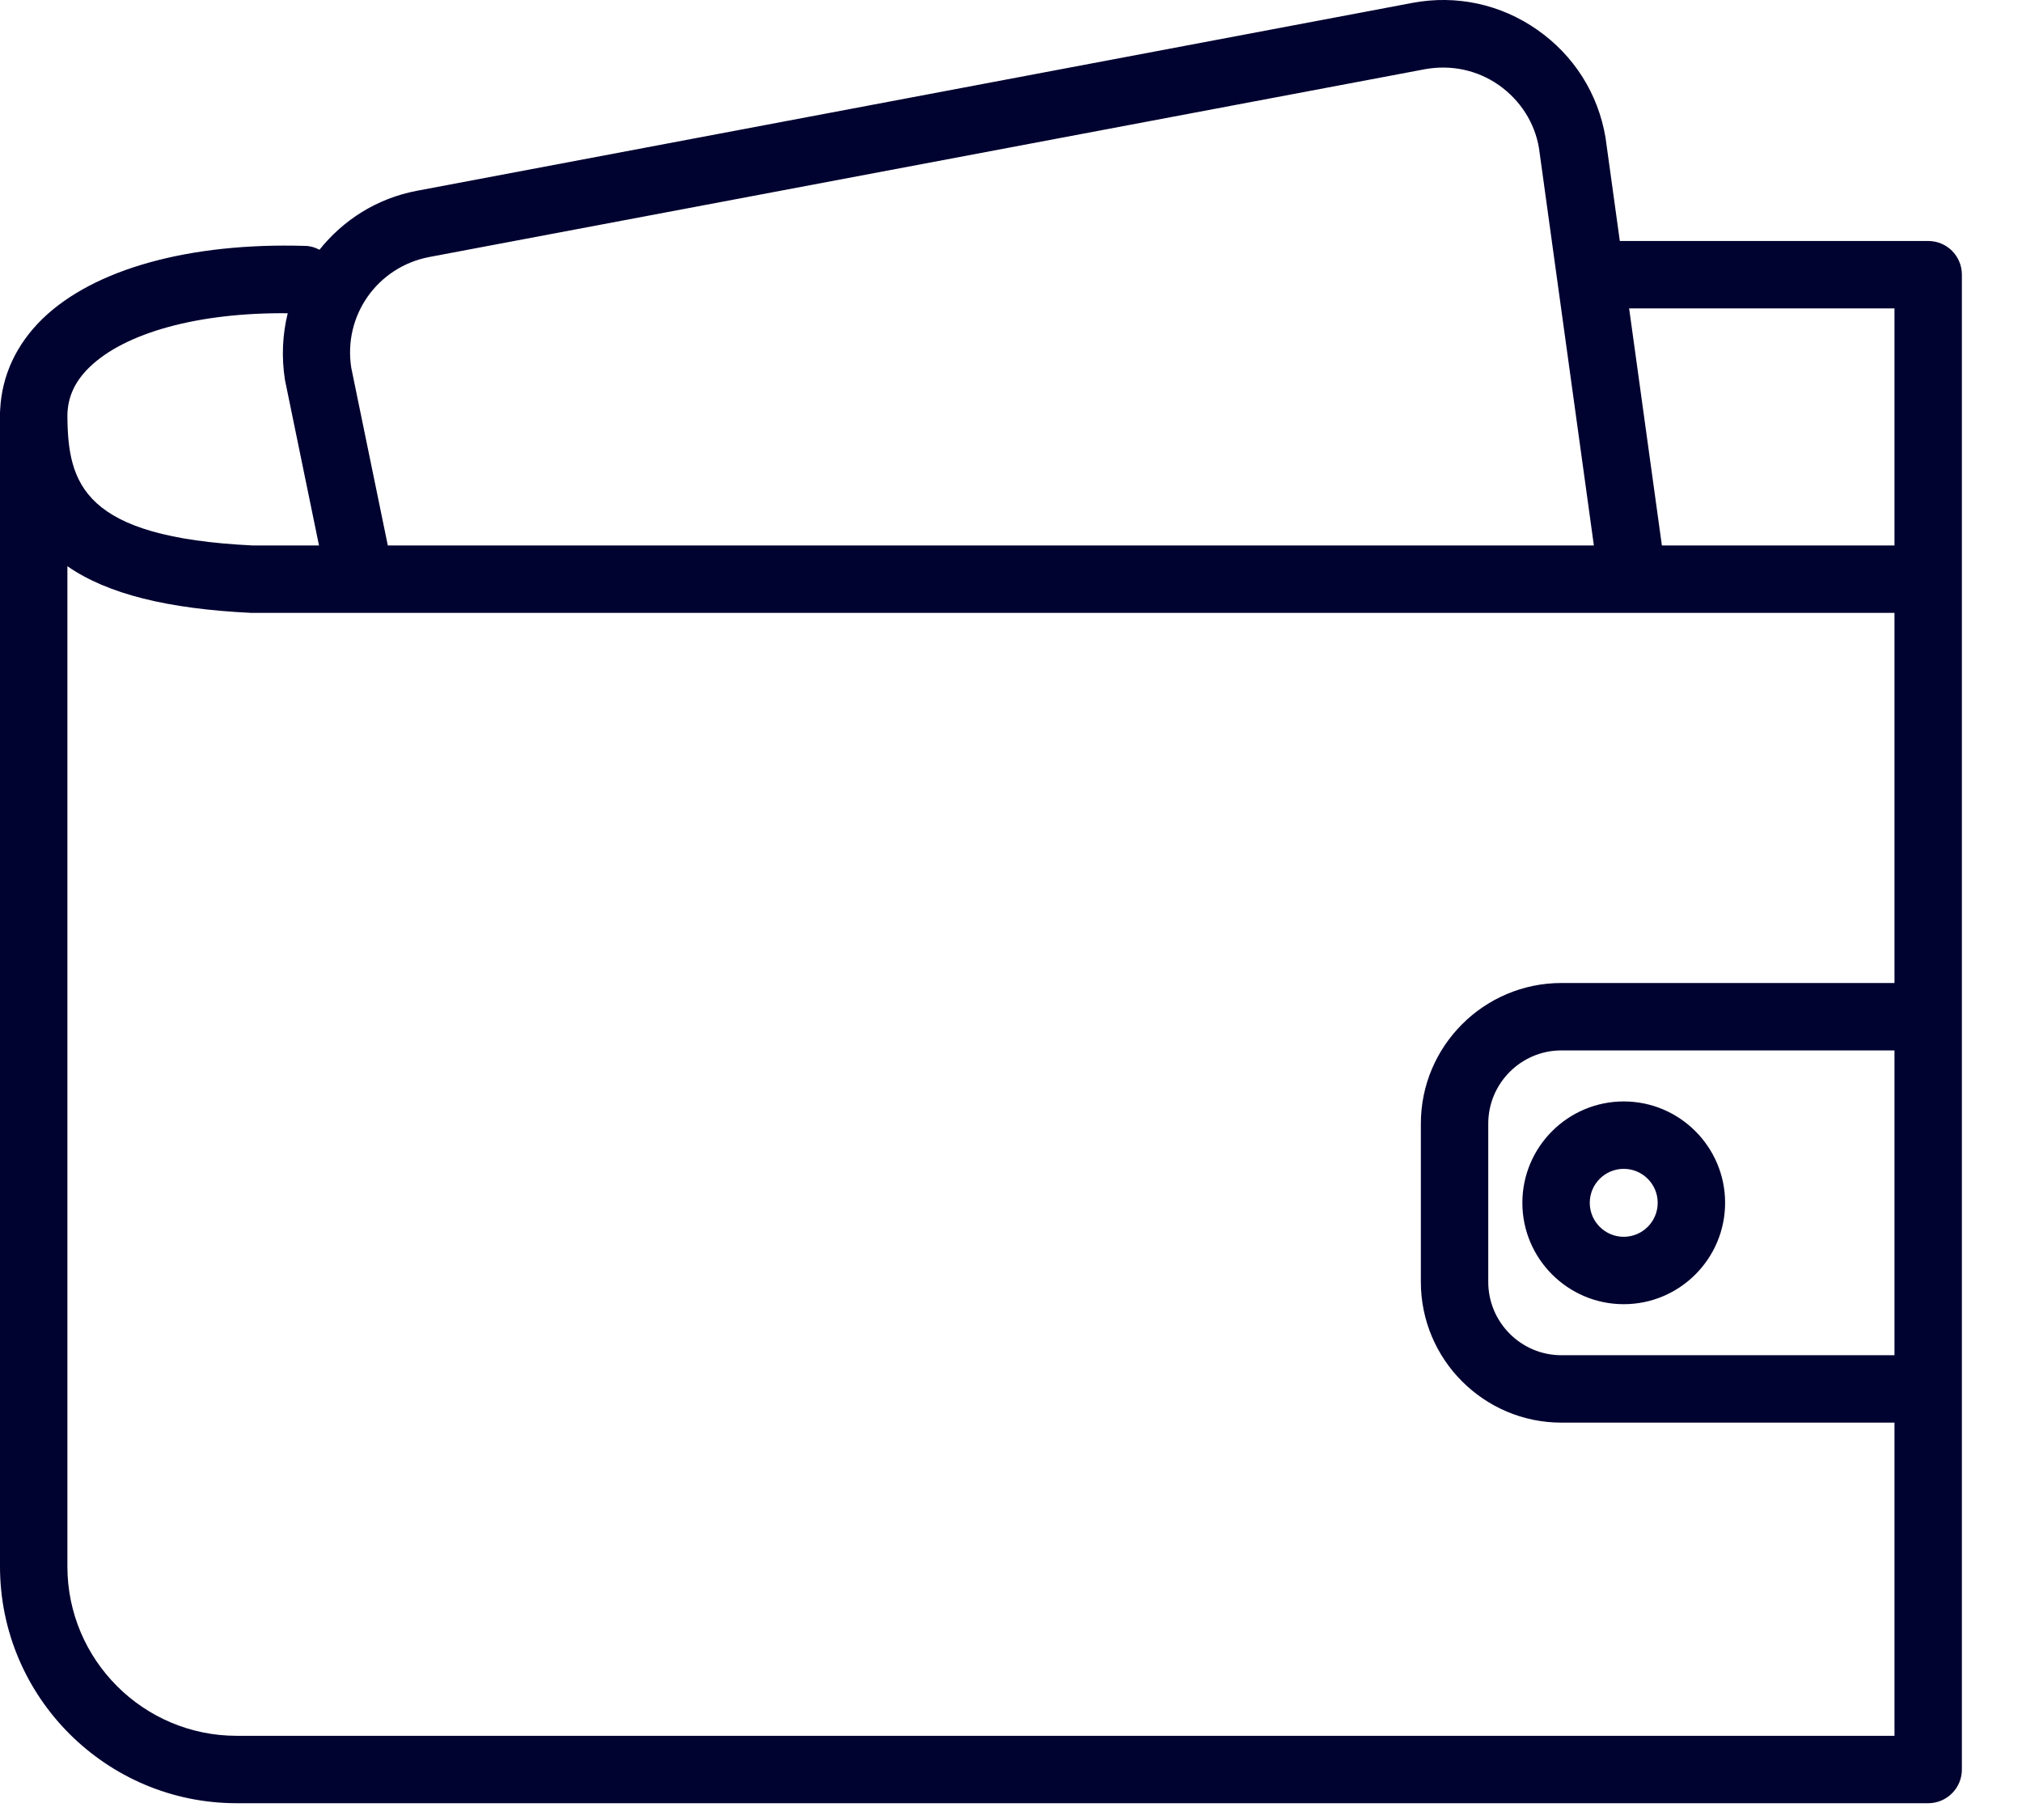 <?xml version="1.0" encoding="UTF-8"?>
<svg width="30px" height="27px" viewBox="0 0 30 27" version="1.1" xmlns="http://www.w3.org/2000/svg" xmlns:xlink="http://www.w3.org/1999/xlink">
    <!-- Generator: Sketch 48.2 (47327) - http://www.bohemiancoding.com/sketch -->
    <title>payment</title>
    <desc>Created with Sketch.</desc>
    <defs></defs>
    <g id="industry_icon_set" stroke="none" stroke-width="1" fill="none" fill-rule="evenodd" transform="translate(-1467, -417)">
        <g id="payment" transform="translate(1467, 416)" fill="#000230">
            <g id="Group-3" transform="translate(0, 0.751)">
                <path d="M28.108,20.354 L23.167,20.354 C22.568,20.354 22.081,19.866 22.081,19.267 L22.081,16.918 C22.081,16.32 22.568,15.832 23.167,15.832 L28.108,15.832 L28.108,20.354 Z M3.512,26 C2.127,26 1,24.873 1,23.488 L1,8.649 C1.601,9.065 2.492,9.281 3.724,9.341 L28.108,9.341 L28.108,14.832 L23.167,14.832 C22.017,14.832 21.081,15.768 21.081,16.918 L21.081,19.267 C21.081,20.418 22.017,21.354 23.167,21.354 L28.108,21.354 L28.108,26 L3.512,26 Z M1.327,5.697 C1.856,5.184 2.945,4.883 4.269,4.896 C4.192,5.208 4.174,5.543 4.228,5.886 L4.733,8.341 L3.748,8.341 C1.234,8.22 1.005,7.431 1,6.409 C1.004,6.139 1.111,5.907 1.327,5.697 L1.327,5.697 Z M6.373,4.061 L21.14,1.276 C21.525,1.206 21.915,1.286 22.236,1.51 C22.558,1.736 22.77,2.071 22.833,2.443 L23.648,8.341 L5.754,8.341 L5.212,5.707 C5.089,4.931 5.599,4.207 6.373,4.061 L6.373,4.061 Z M28.108,4.824 L28.108,8.341 L24.657,8.341 L24.171,4.824 L28.108,4.824 Z M28.608,3.824 L24.033,3.824 L23.821,2.292 C23.712,1.639 23.352,1.071 22.808,0.691 C22.265,0.311 21.607,0.169 20.955,0.292 L6.187,3.079 C5.589,3.192 5.092,3.514 4.74,3.954 C4.676,3.921 4.607,3.898 4.53,3.897 C2.806,3.845 1.39,4.242 0.63,4.979 C0.245,5.354 0.03,5.814 0.003,6.316 C0.001,6.332 -0,6.351 -0,6.37 L-0,23.488 C-0,25.424 1.575,27 3.512,27 L28.608,27 C28.884,27 29.108,26.776 29.108,26.5 L29.108,20.854 L29.108,15.332 L29.108,8.932 L29.108,8.841 L29.108,4.324 C29.108,4.046 28.884,3.824 28.608,3.824 L28.608,3.824 Z" id="Fill-1"></path>
            </g>
            <path d="M24.091,18.34 C24.369,18.34 24.595,18.566 24.595,18.844 C24.595,19.122 24.369,19.348 24.091,19.348 C23.813,19.348 23.587,19.122 23.587,18.844 C23.587,18.566 23.813,18.34 24.091,18.34 M22.587,18.844 C22.587,19.673 23.262,20.348 24.091,20.348 C24.92,20.348 25.595,19.673 25.595,18.844 C25.595,18.015 24.92,17.34 24.091,17.34 C23.262,17.34 22.587,18.015 22.587,18.844" id="Fill-4"></path>
        </g>
    </g>
</svg>